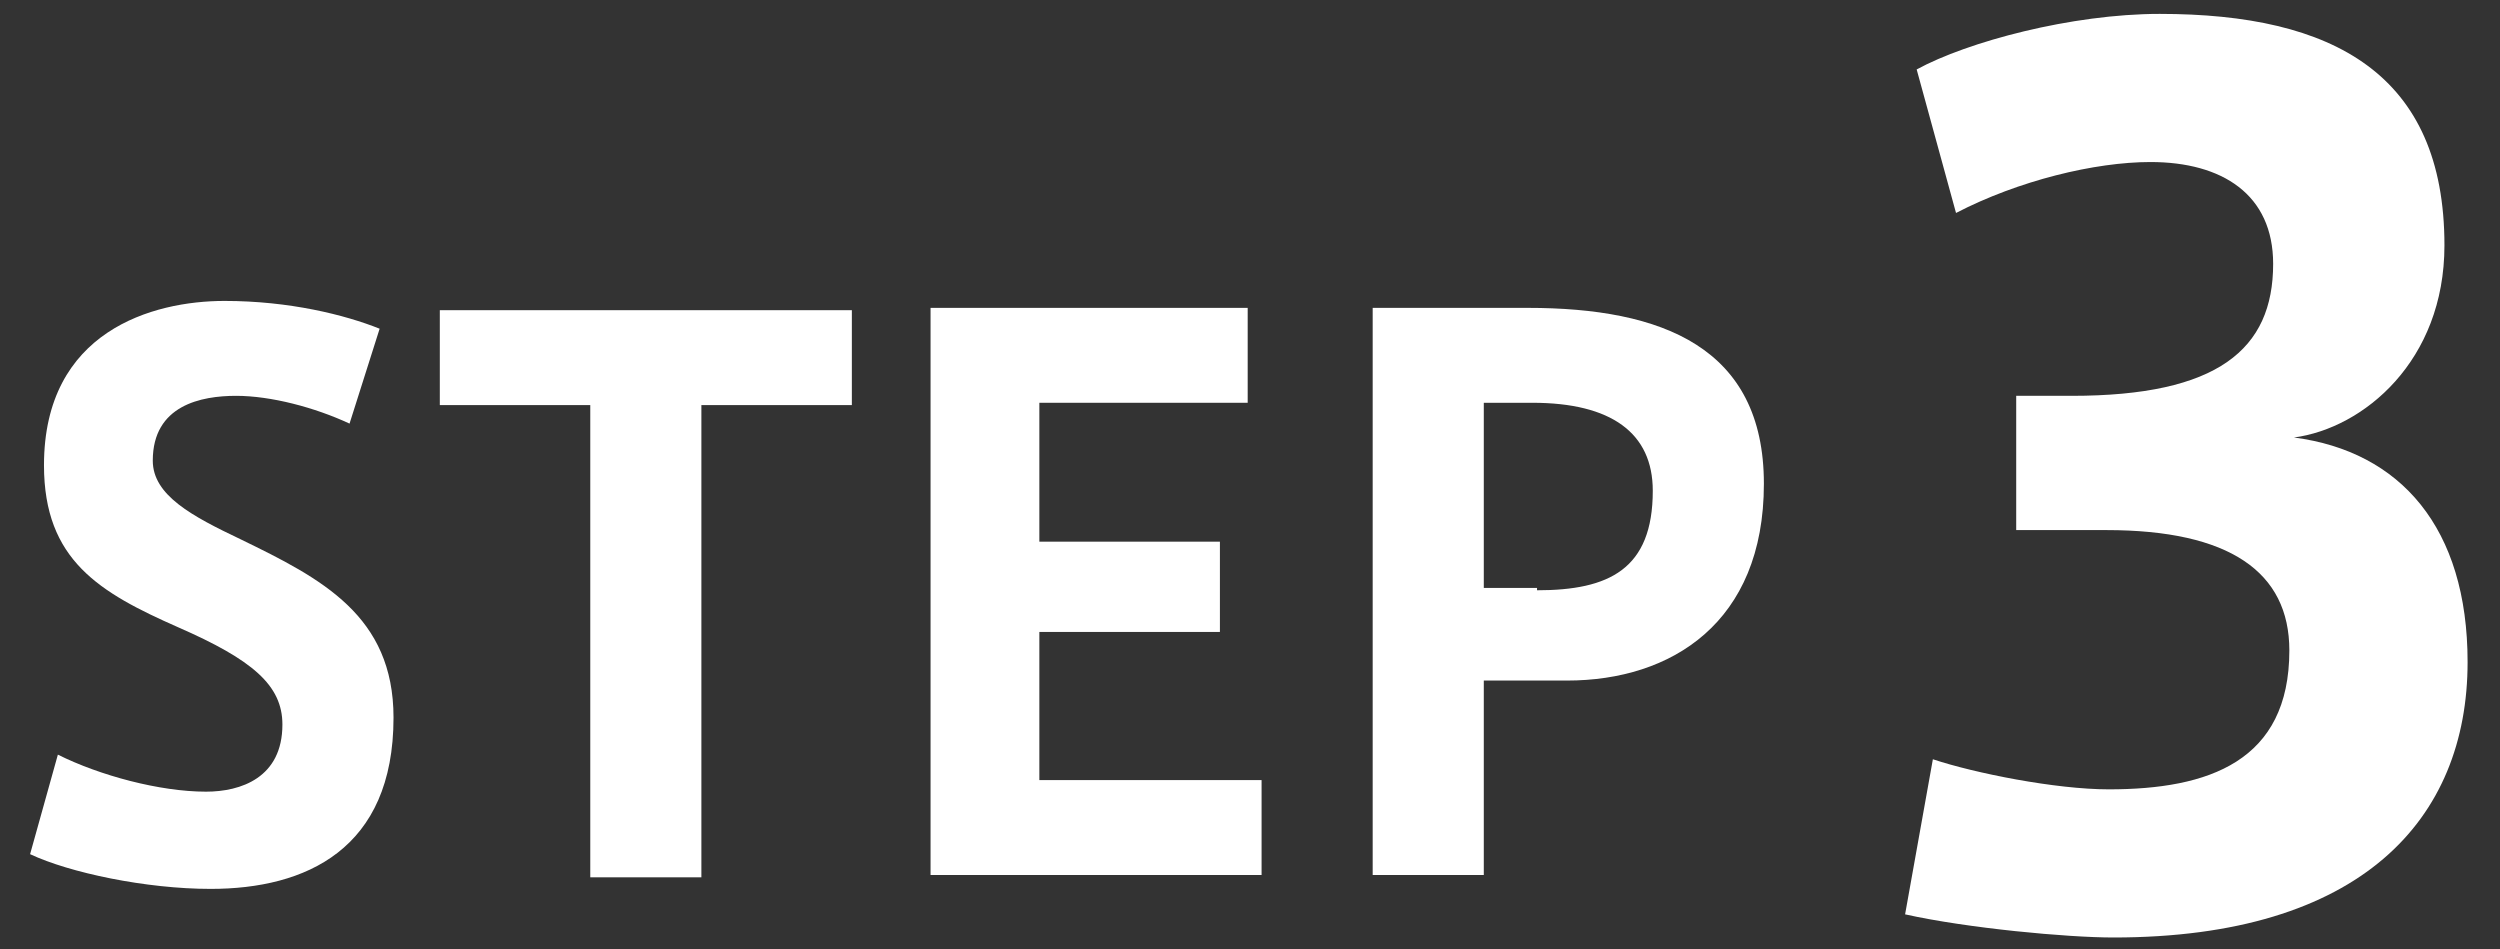 <svg id="a696f903-245f-4045-b1e0-284eacd33507" data-name="レイヤー 1" xmlns="http://www.w3.org/2000/svg" width="108" height="41" viewBox="0 0 108 41">
<rect x="0" y="0" width="108" height="41" fill="#333333" stroke="none"/>
<defs>
<style type="text/css">
.st0{fill:#FFFFFF;}
</style>
</defs>
<title>merchant_step_step3</title>
<g>
	<path class="st0" d="M15.1,18.3c-1.5-0.7-3.4-1.2-4.9-1.2c-1.5,0-3.6,0.4-3.6,2.8c0,1.5,1.7,2.4,3.8,3.4c3.5,1.7,6.6,3.3,6.6,7.7
		c0,5.7-3.8,7.4-7.9,7.4c-2.8,0-6.1-0.7-7.8-1.5l1.2-4.3c1.8,0.9,4.4,1.6,6.4,1.6c1.5,0,3.3-0.6,3.3-2.9c0-1.7-1.3-2.8-4.5-4.2
		c-3.4-1.5-5.8-2.9-5.8-7c0-5.8,4.7-7.1,7.8-7.1c2.8,0,5.2,0.6,6.7,1.2L15.1,18.3z"/>
	<path class="st0" d="M25.5,37.9V17.5H19v-4.1h17.8v4.1h-6.5v20.4H25.5z"/>
	<path class="st0" d="M44.9,23.4h7.8v3.9h-7.8v6.4h9.6v4.1H40.2V13.3h13.7v4.1h-9V23.4z"/>
	<path class="st0" d="M59.3,37.9V13.3H66c5.8,0,10.2,1.7,10.2,7.6c0,6-4,8.5-8.5,8.5h-3.6v8.4H59.3z M66.4,25.5c3.1,0,5-0.9,5-4.3
		c0-2.5-1.8-3.8-5.2-3.8h-2.1v8H66.4z"/>
	<path class="st0" d="M106.6,28.6c0,6.8-4.6,11.9-15.3,11.9c-2,0-6.3-0.4-9-1l1.2-6.7c1.8,0.6,5.3,1.3,7.6,1.3c4.3,0,7.8-1.2,7.8-6
		c0-3.4-2.6-5.2-7.9-5.2h-3.9v-5.8h2.4c6.3,0,8.7-2,8.7-5.7c0-3-2.2-4.4-5.3-4.4c-2.4,0-5.7,0.8-8.4,2.2L82.8,3
		c2.2-1.2,6.7-2.4,10.5-2.4c7.5,0,12.3,2.6,12.3,10c0,5-3.5,7.9-6.5,8.3C103.7,19.5,106.6,22.8,106.6,28.6z"/>
</g>
</svg>
